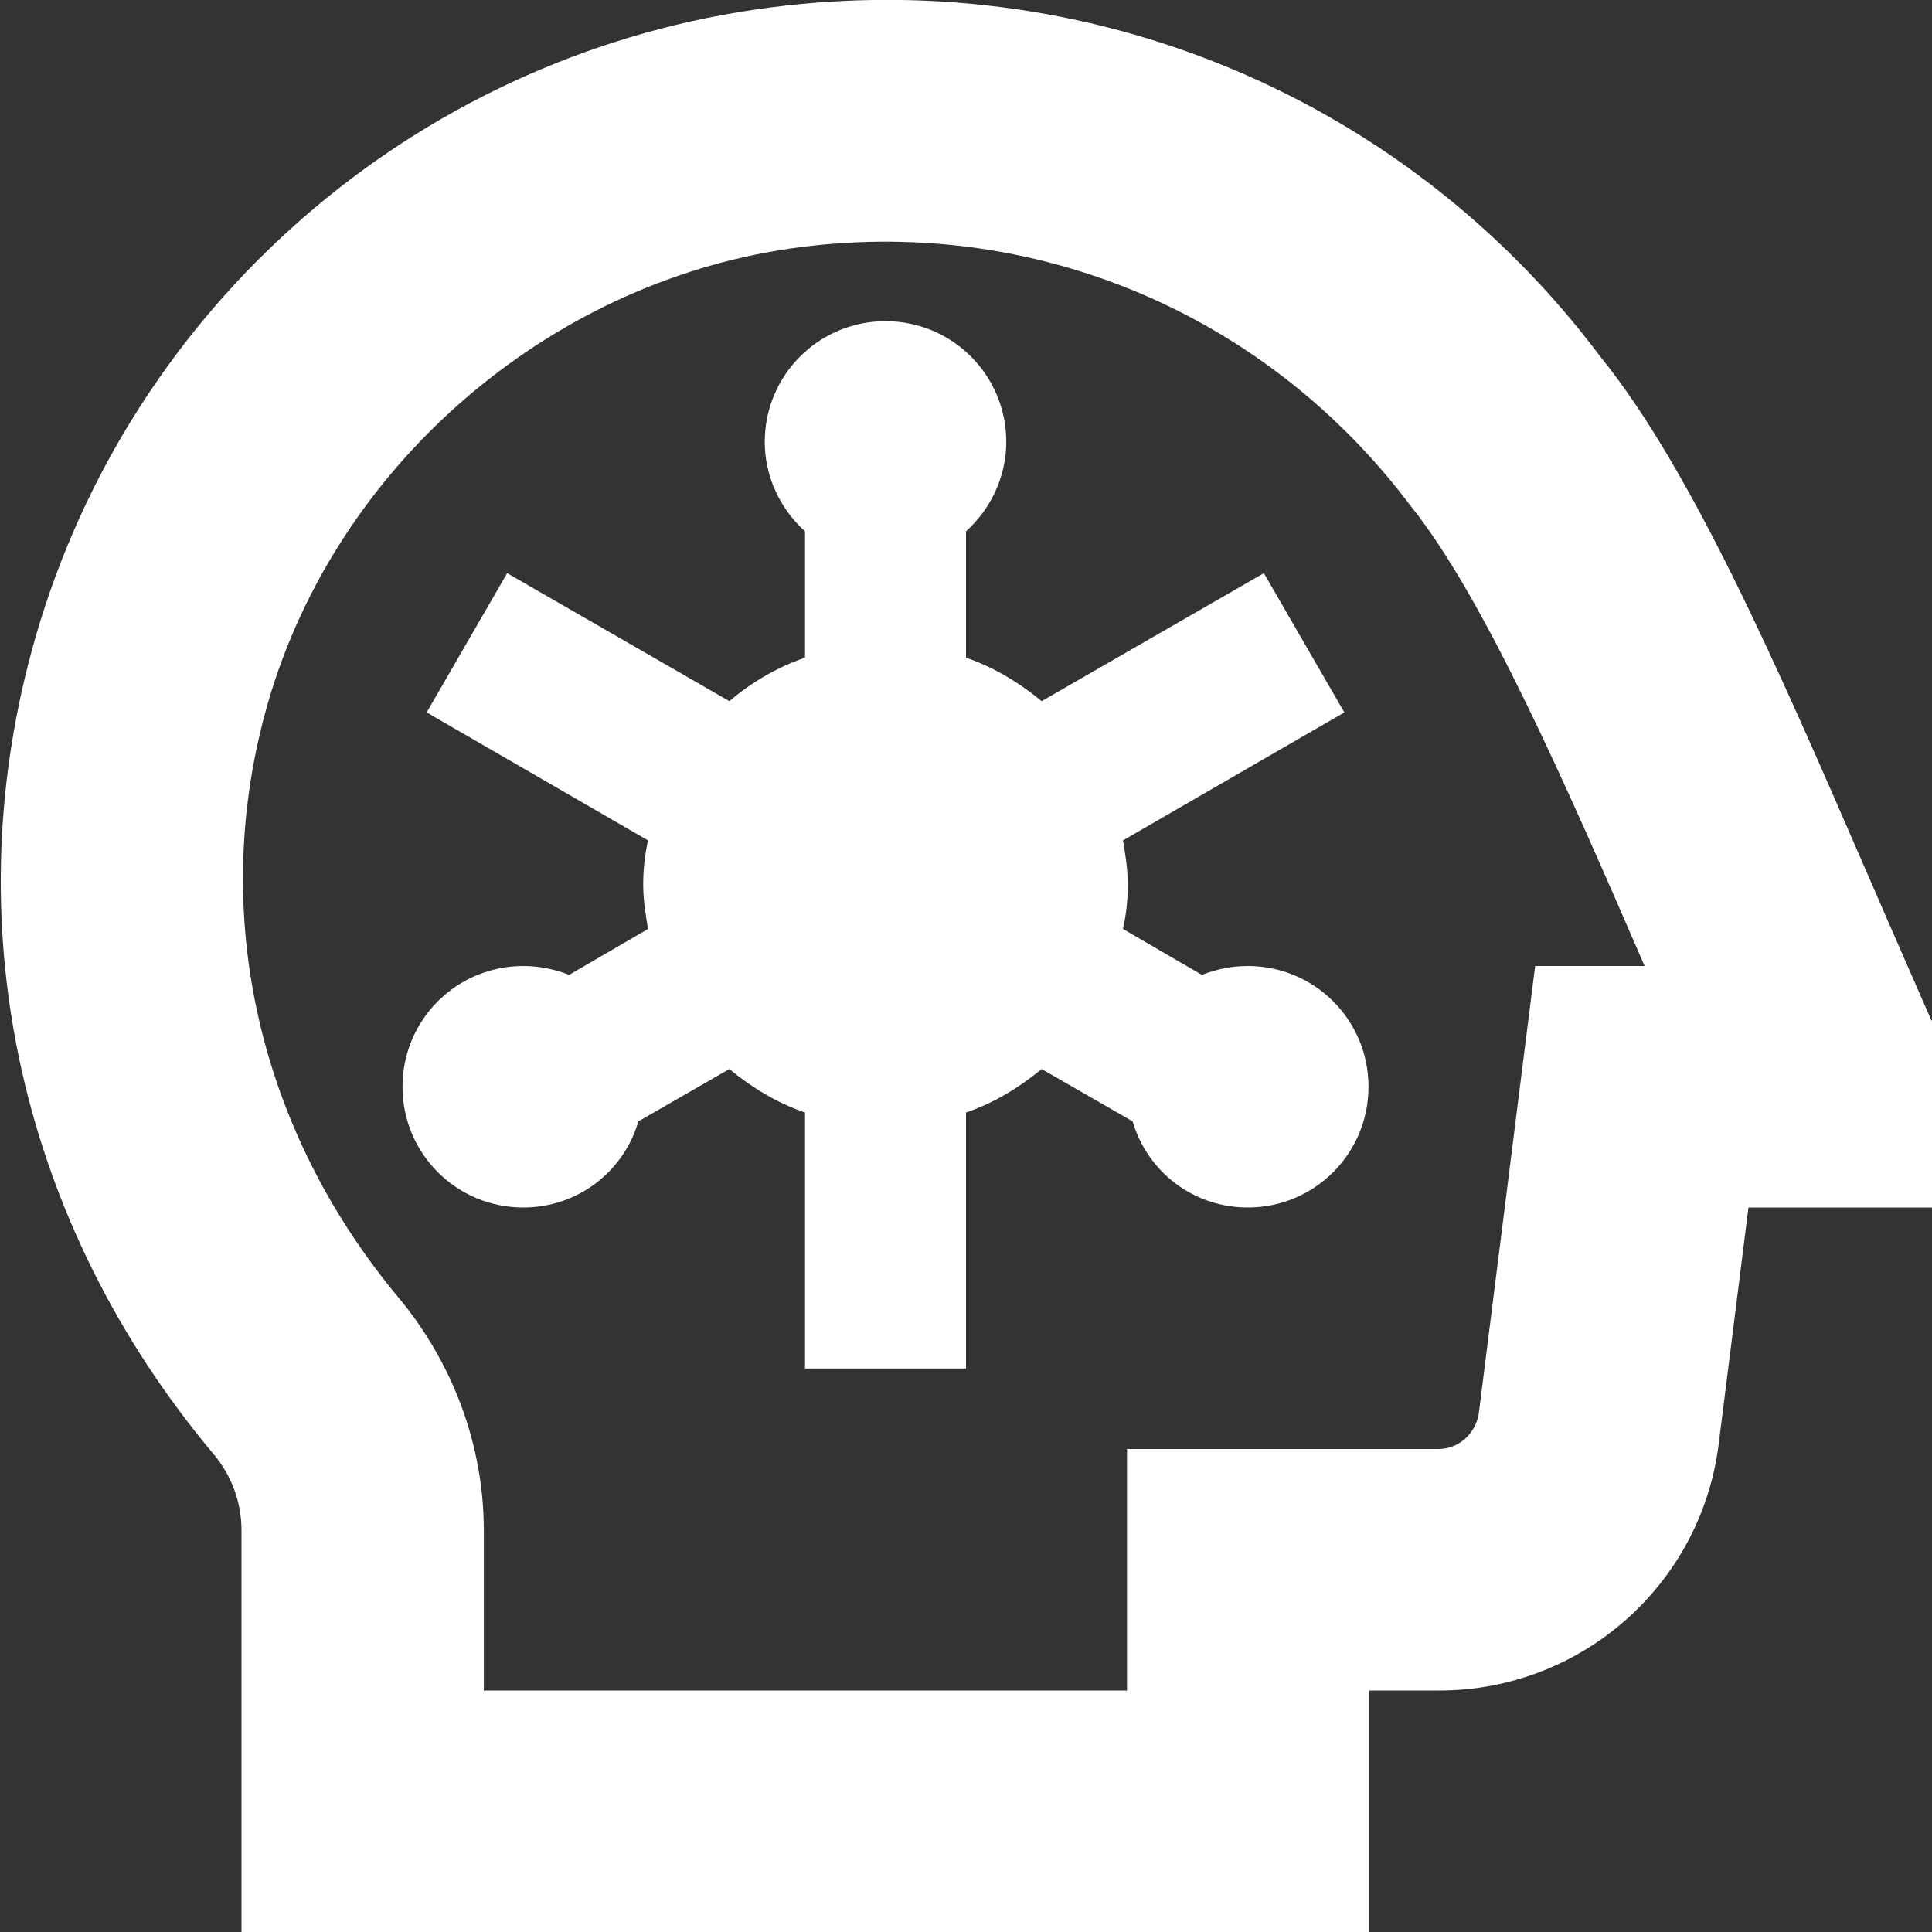 <?xml version="1.0" encoding="UTF-8"?>
<svg xmlns="http://www.w3.org/2000/svg" data-id="Layer_1" data-name="Layer 1" viewBox="0 0 24 24" width="512" height="512">
  <rect x="0" y="0" width="24" height="24" fill="#333333" stroke="none"/>
  <path color="#ffffff" fill="#ffffff"
    d="M17,13.5c0,.83-.67,1.5-1.5,1.5-.68,0-1.25-.45-1.43-1.07l-1.13-.65c-.28,.23-.59,.42-.94,.54v3.18h-2v-3.18c-.35-.12-.66-.31-.94-.54l-1.13,.65c-.18,.62-.75,1.07-1.43,1.07-.83,0-1.5-.67-1.5-1.5s.67-1.5,1.5-1.5c.2,0,.39,.04,.57,.11l.98-.57c-.03-.18-.06-.36-.06-.55s.02-.37,.06-.55l-2.75-1.59,1-1.73,2.76,1.59c.27-.23,.59-.42,.94-.54v-1.57c-.3-.27-.5-.67-.5-1.11,0-.83,.67-1.5,1.5-1.5s1.5,.67,1.5,1.5c0,.44-.2,.84-.5,1.11v1.57c.35,.12,.66,.31,.94,.54l2.76-1.59,1,1.73-2.75,1.59c.03,.18,.06,.36,.06,.55s-.02,.37-.06,.55l.98,.57c.18-.07,.37-.11,.57-.11,.83,0,1.5,.67,1.5,1.5Zm7-.82v2.32h-2.28l-.37,2.94c-.22,1.75-1.71,3.06-3.47,3.06h-.87v3H3v-4.99c0-.34-.12-.68-.35-.95C.27,15.22-.55,11.58,.39,8.1,1.5,3.97,4.95,.85,9.18,.15c4.12-.68,8.21,.96,10.7,4.28,1.14,1.41,2.2,3.85,3.32,6.43,.22,.51,.79,1.81,.79,1.81Zm-3.57-.68c-.98-2.26-2-4.59-2.91-5.72-1.85-2.46-4.84-3.66-7.85-3.17-3.02,.5-5.59,2.81-6.38,5.76-.68,2.53-.07,5.18,1.67,7.26,.67,.81,1.05,1.83,1.05,2.88v1.99H14v-3h3.87c.25,0,.46-.19,.5-.44l.7-5.56h1.35Z" />
</svg>